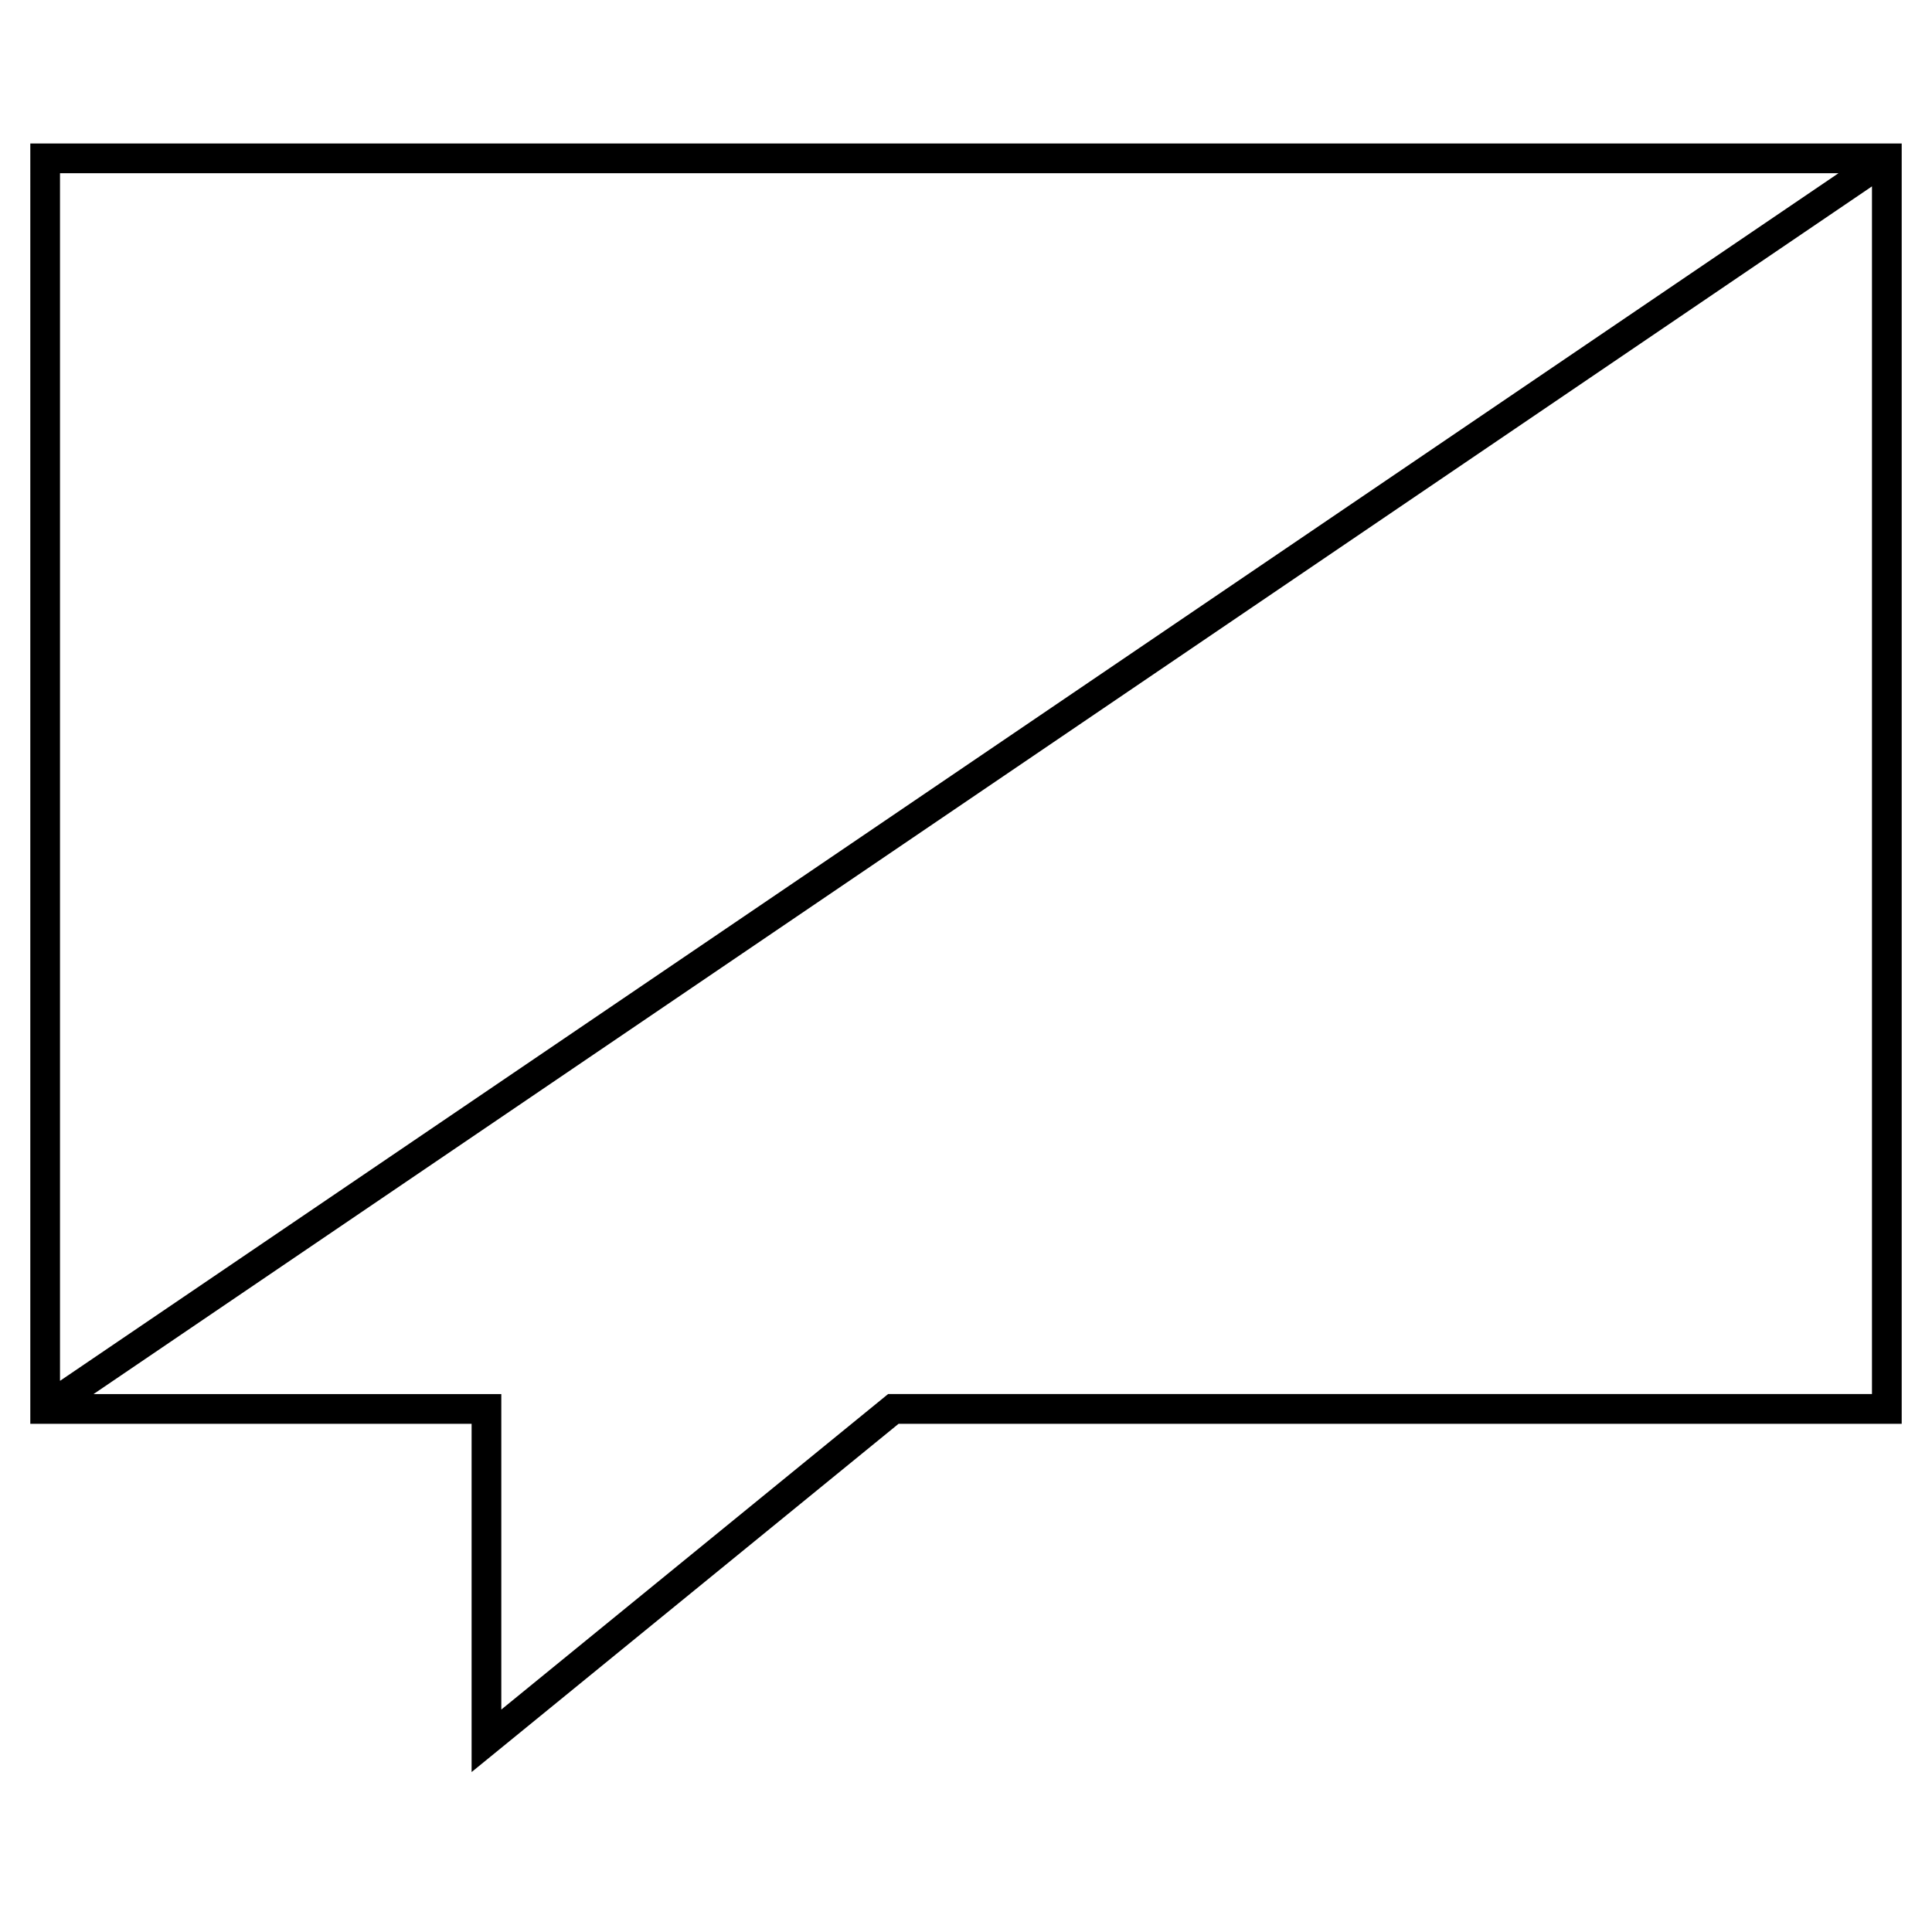 <?xml version="1.0" encoding="UTF-8"?>
<!-- Uploaded to: ICON Repo, www.iconrepo.com, Generator: ICON Repo Mixer Tools -->
<svg fill="#000000" width="800px" height="800px" version="1.1" viewBox="144 144 512 512" xmlns="http://www.w3.org/2000/svg">
 <path d="m152.03 521.32h116.95v92.293l113.15-92.293h265.84v-339.3h-495.94zm227.31-7.871-102.49 83.602v-83.602h-108.07l471.31-320.06v320.05l-260.75-0.004zm251.89-323.55-471.33 320.04v-320.04z"/>
</svg>